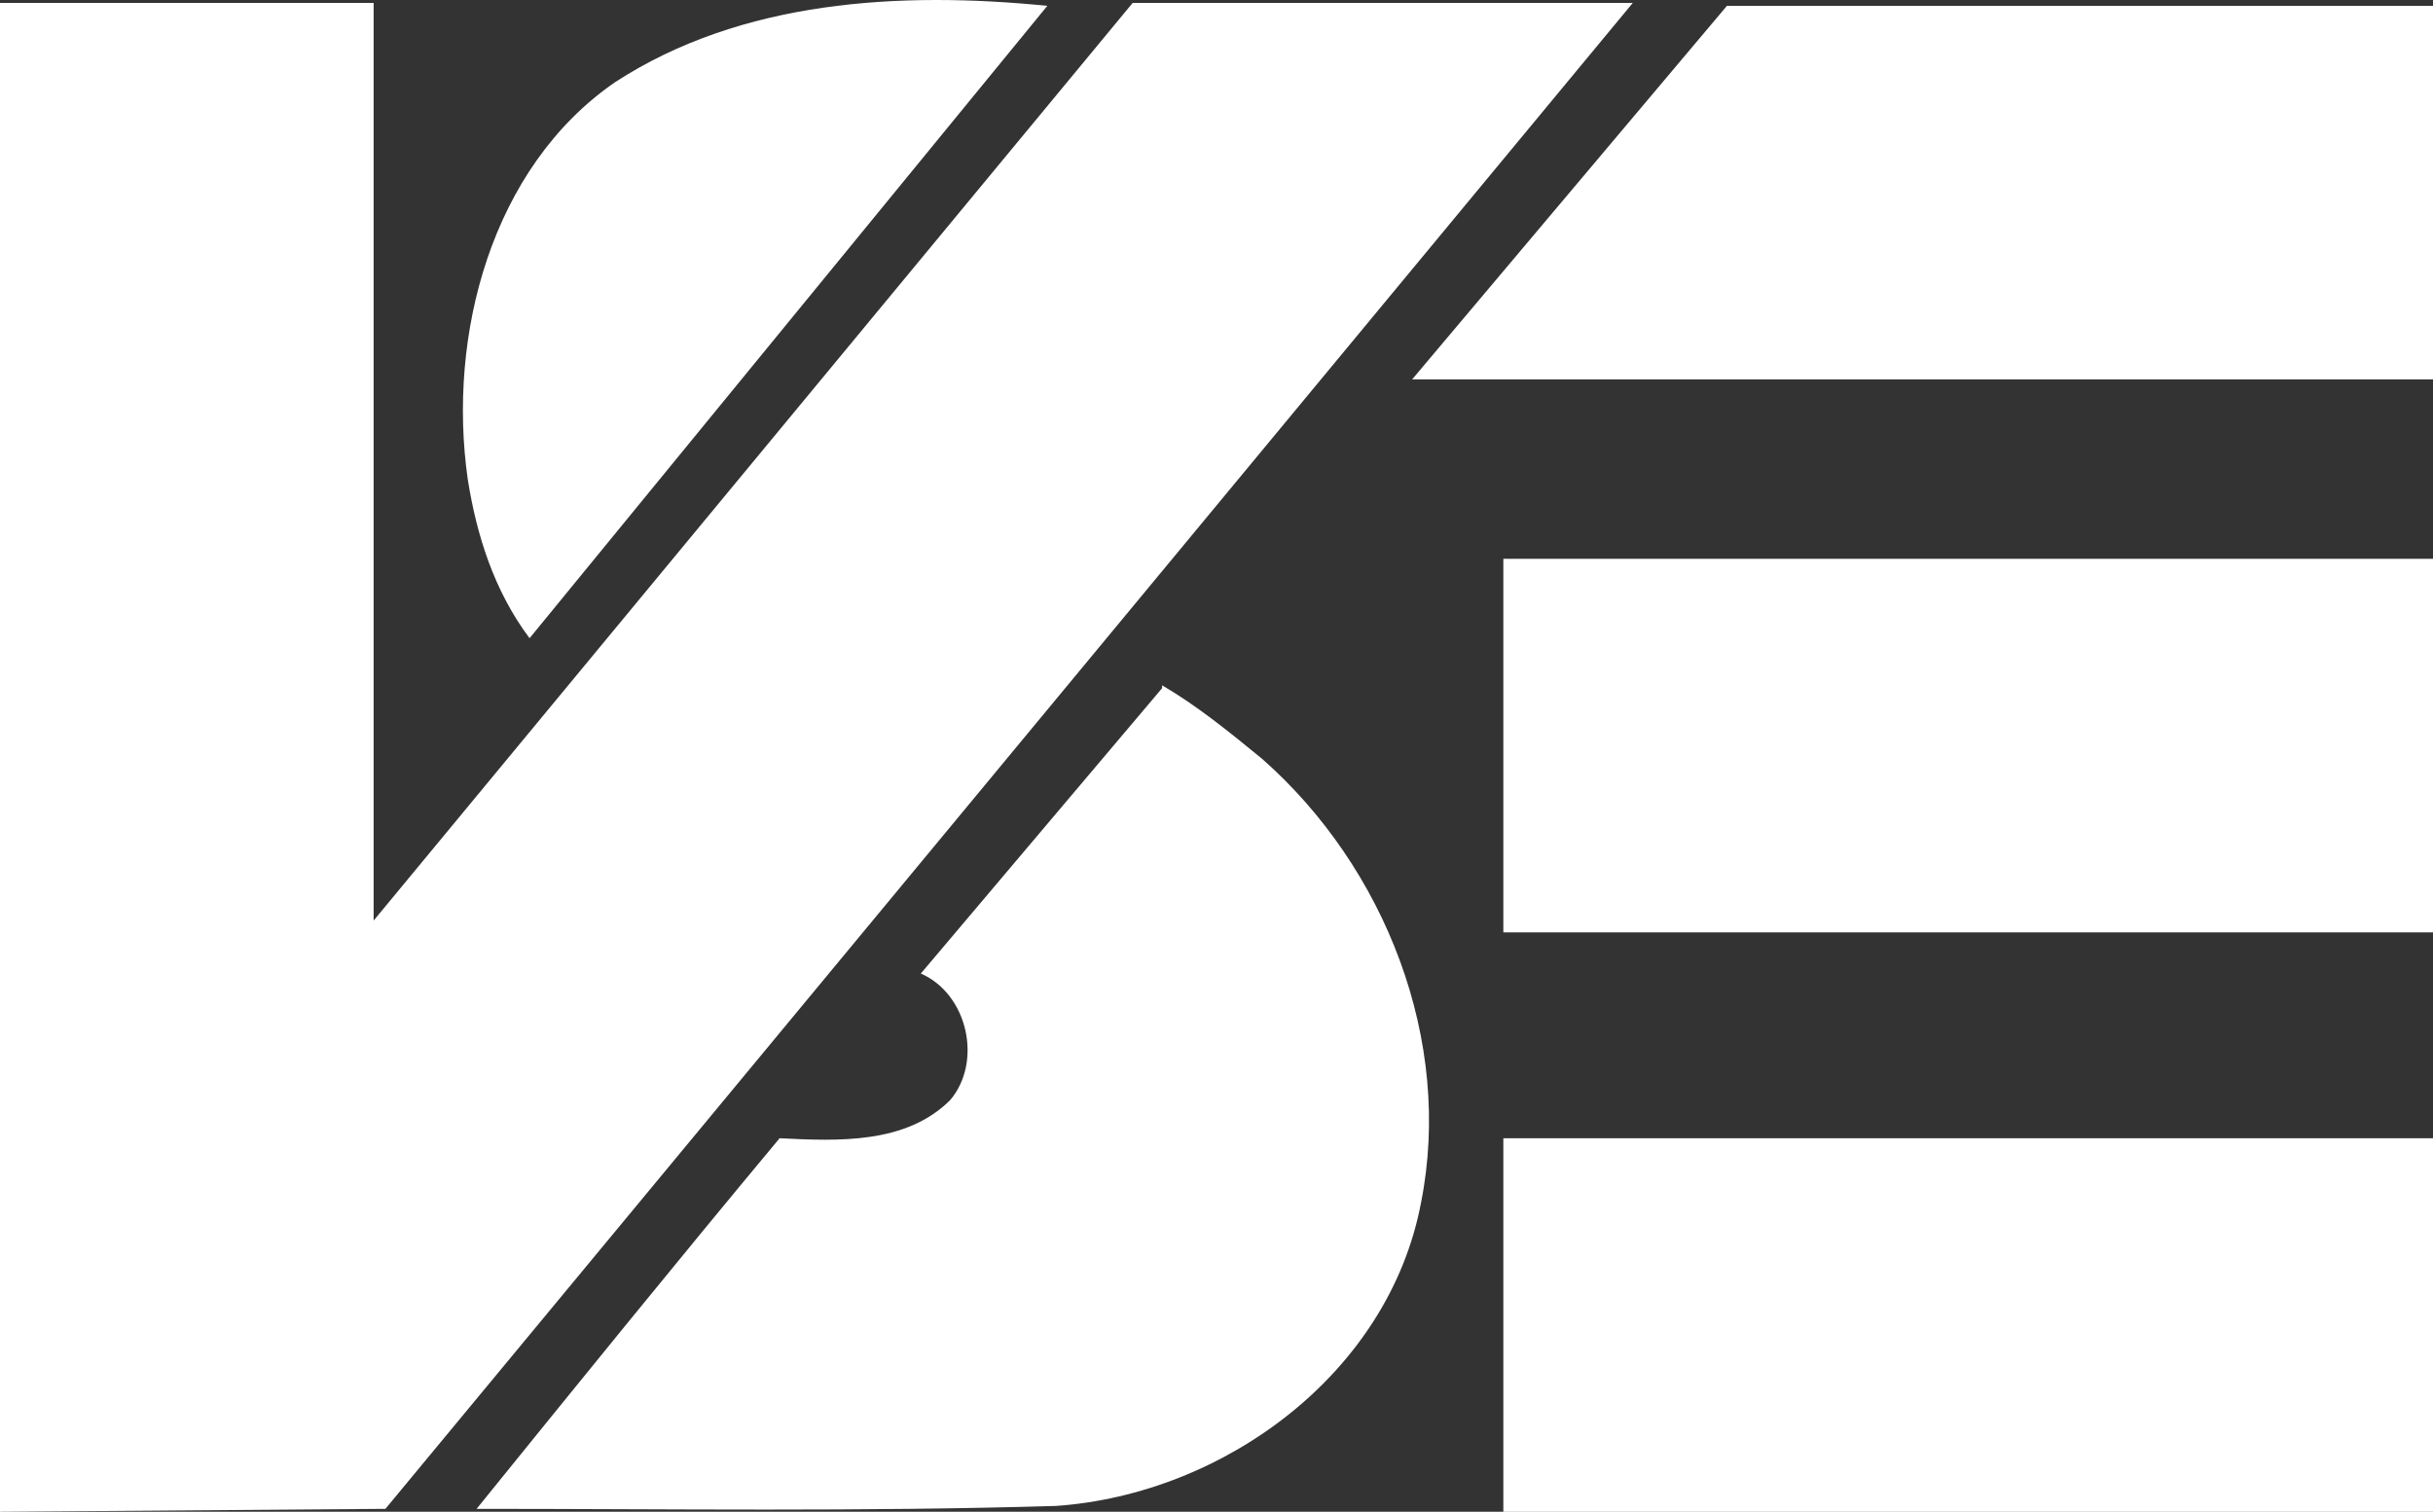 <svg xmlns="http://www.w3.org/2000/svg" id="uuid-f9f025d7-8e71-45a2-8fbb-552427df3e62" data-name="Layer 1" width="46.799mm" height="29.086mm" viewBox="0 0 132.658 82.447"><rect x="0" y="0" width="132.658" height="82.447" fill="#333333" stroke="none"/><defs><style> .uuid-426ad312-8163-45a7-88ce-bfaa8a19b64a { fill: #fff; stroke-width: 0px; } </style></defs><g id="uuid-a690fcfb-f1d3-4980-a062-dd3641bab84f" data-name="Vrstva_1"><g id="uuid-efed0ba3-2cd1-418f-9a1d-1cec2f7c4f08" data-name=" 1825527098960"><path id="uuid-1771ff65-e46c-474b-a0e5-4870b0b9cc0a" data-name="path2573" class="uuid-426ad312-8163-45a7-88ce-bfaa8a19b64a" d="m0,.158v82.29l21.014-.16L89.027.158h-27.269L20.372,50.205V.158H0Zm94.16.16l-17.164,20.372h55.662V.318h-38.498Zm-12.191,30.157v20.372h50.689v-20.372h-50.689Zm0,31.601v20.372h50.689v-20.372h-50.689Z"></path><path id="uuid-86e52d6f-8b1f-4d47-b09f-bbaf2f6aafc7" data-name="path2585" class="uuid-426ad312-8163-45a7-88ce-bfaa8a19b64a" d="m63.361,37.533c-4.331,5.133-8.822,10.427-13.153,15.56,2.567,1.123,3.369,4.812,1.604,6.898-2.406,2.406-6.096,2.246-9.304,2.085-5.614,6.737-11.068,13.474-16.522,20.212,10.587,0,21.014.16,31.601-.16,9.143-.642,18.126-7.218,19.891-16.522,1.764-8.822-1.925-18.287-8.662-24.222-1.764-1.444-3.529-2.887-5.454-4.01v.16ZM57.105.318C49.085-.484,40.423-.003,33.525,4.489c-6.737,4.652-9.143,13.795-8.02,21.655.481,3.048,1.444,6.096,3.369,8.662C38.338,23.257,47.641,11.868,57.105.318Z"></path></g></g></svg>